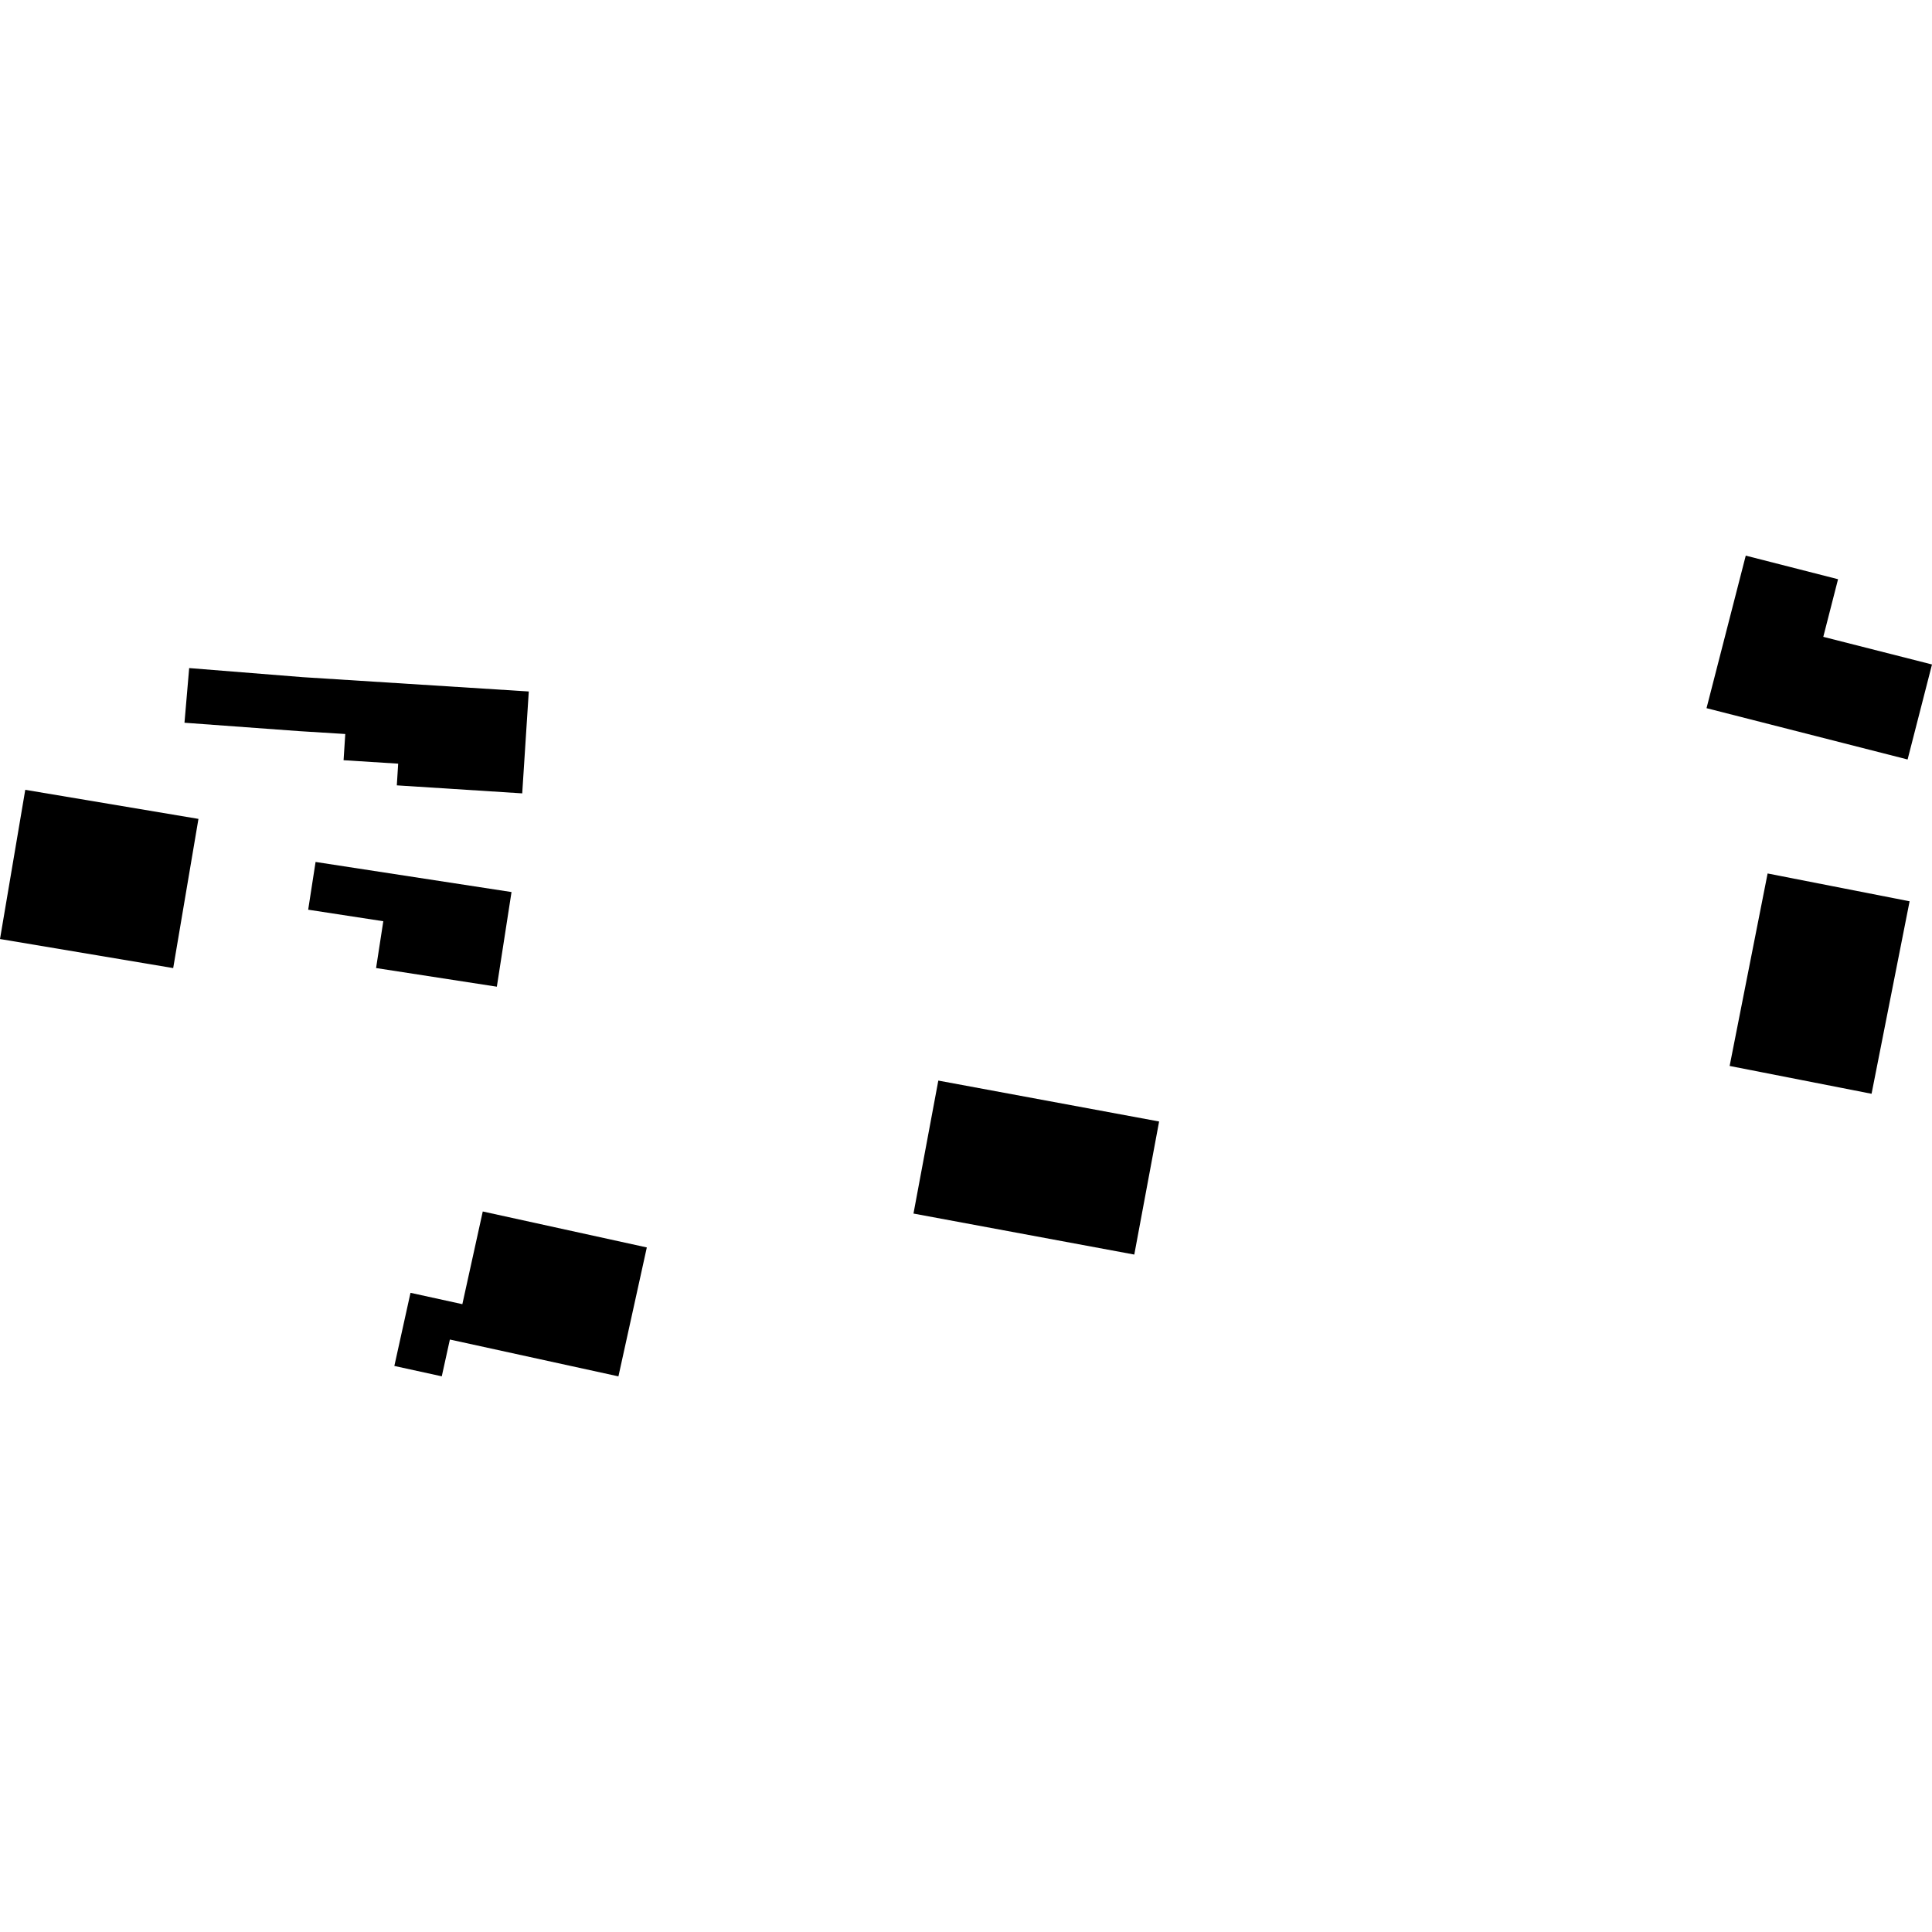 <?xml version="1.0" encoding="utf-8" standalone="no"?>
<!DOCTYPE svg PUBLIC "-//W3C//DTD SVG 1.1//EN"
  "http://www.w3.org/Graphics/SVG/1.1/DTD/svg11.dtd">
<!-- Created with matplotlib (https://matplotlib.org/) -->
<svg height="288pt" version="1.1" viewBox="0 0 288 288" width="288pt" xmlns="http://www.w3.org/2000/svg" xmlns:xlink="http://www.w3.org/1999/xlink">
 <defs>
  <style type="text/css">
*{stroke-linecap:butt;stroke-linejoin:round;}
  </style>
 </defs>
 <g id="figure_1">
  <g id="patch_1">
   <path d="M 0 288 
L 288 288 
L 288 0 
L 0 0 
z
" style="fill:none;opacity:0;"/>
  </g>
  <g id="axes_1">
   <g id="PatchCollection_1">
    <path clip-path="url(#p21b88cf4e4)" d="M 263.495 130.207 
L 284.661 134.354 
L 278.99 163.047 
L 257.834 158.9 
L 263.495 130.207 
"/>
    <path clip-path="url(#p21b88cf4e4)" d="M 260.237 82.827 
L 273.995 86.343 
L 271.795 94.932 
L 288 99.052 
L 284.363 113.215 
L 254.389 105.566 
L 260.237 82.827 
"/>
    <path clip-path="url(#p21b88cf4e4)" d="M 45.124 100.942 
L 28.2 99.588 
L 27.5 107.737 
L 44.612 108.99 
L 51.469 109.417 
L 51.216 113.324 
L 59.355 113.838 
L 59.153 117.071 
L 77.847 118.266 
L 78.825 103.078 
L 45.124 100.942 
"/>
    <path clip-path="url(#p21b88cf4e4)" d="M 47.042 128.49 
L 45.94 135.607 
L 57.138 137.326 
L 56.062 144.305 
L 74.064 147.085 
L 76.251 132.976 
L 47.042 128.49 
"/>
    <path clip-path="url(#p21b88cf4e4)" d="M 29.583 122.07 
L 25.818 144.311 
L 0 139.978 
L 3.765 117.737 
L 29.583 122.07 
"/>
    <path clip-path="url(#p21b88cf4e4)" d="M 71.965 180.594 
L 68.922 194.411 
L 61.193 192.718 
L 58.785 203.619 
L 65.855 205.166 
L 67.063 199.681 
L 92.188 205.173 
L 96.42 185.954 
L 71.965 180.594 
"/>
    <path clip-path="url(#p21b88cf4e4)" d="M 136.171 180.903 
L 169.086 187.016 
L 172.787 167.179 
L 139.873 161.081 
L 136.171 180.903 
"/>
   </g>
  </g>
 </g>
 <defs>
  <clipPath id="p21b88cf4e4">
   <rect height="122.346" width="288" x="0" y="82.827"/>
  </clipPath>
 </defs>
</svg>
